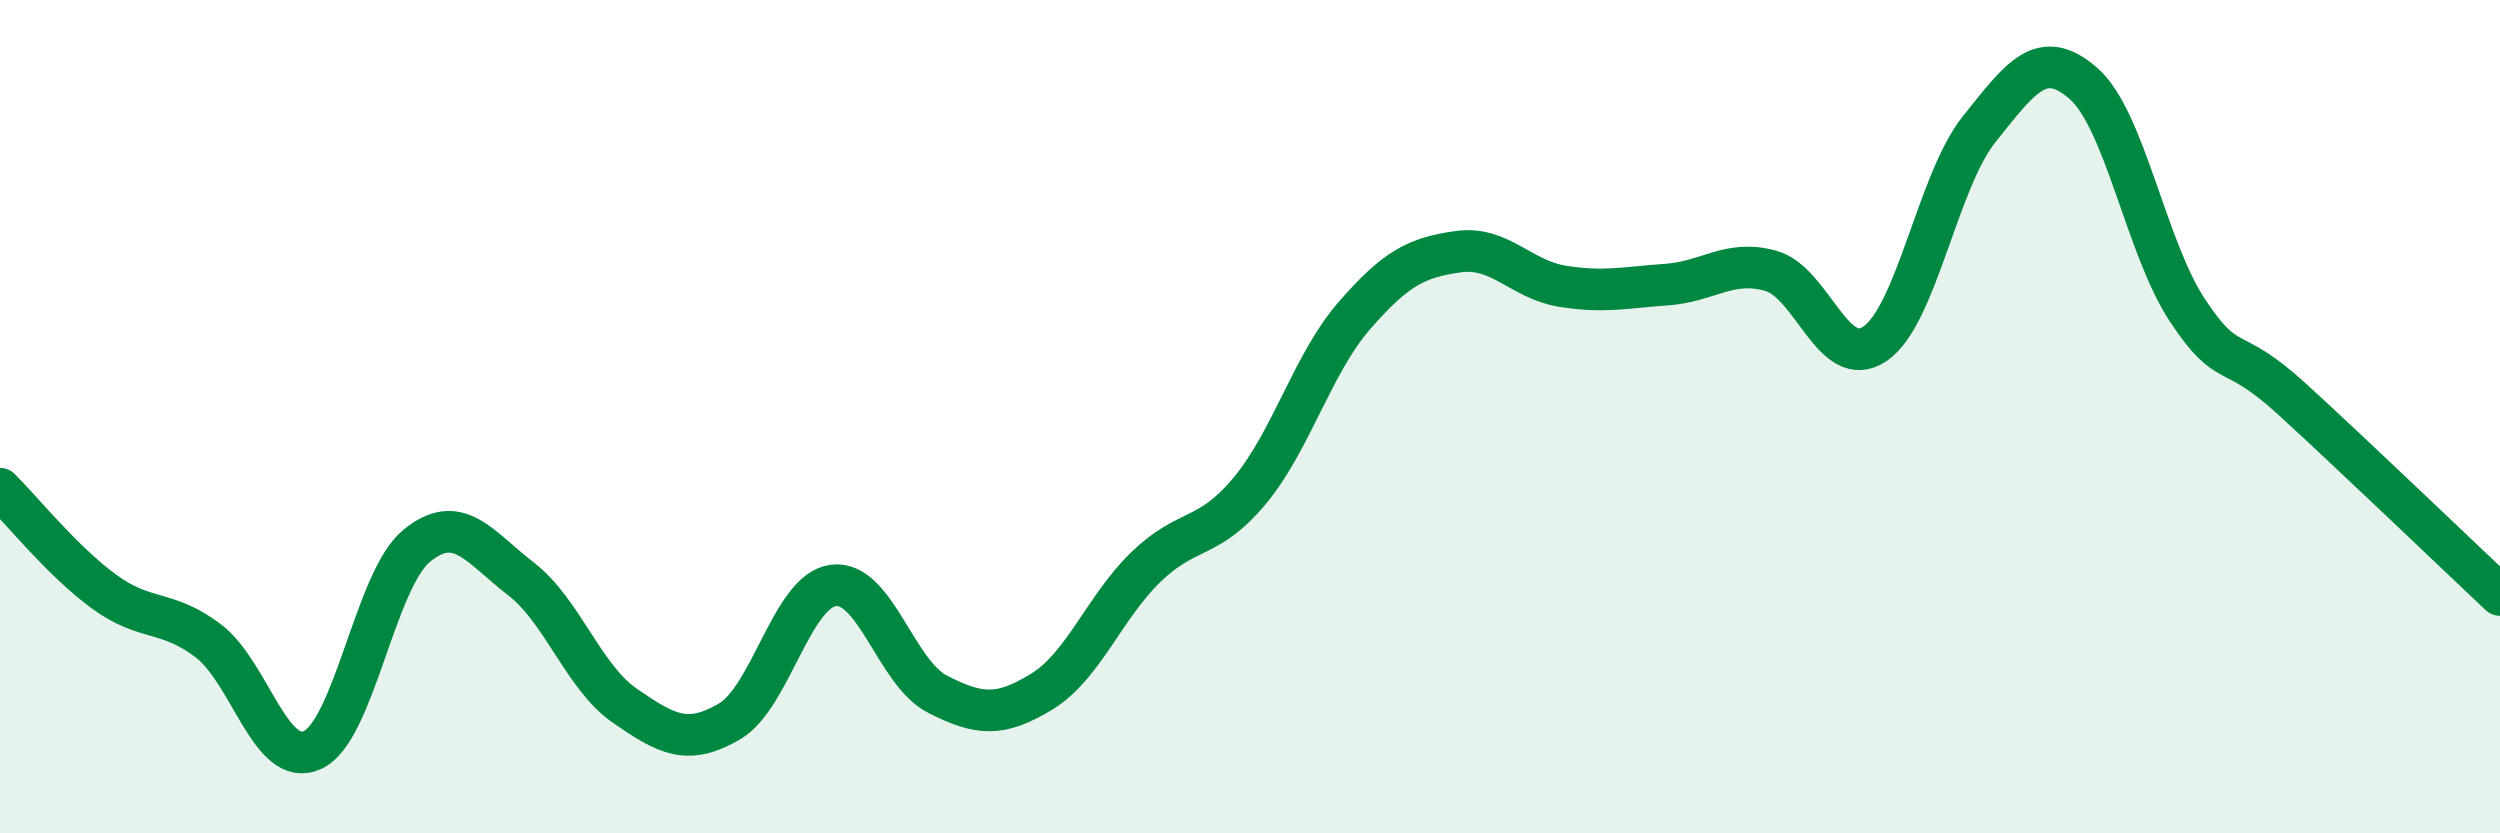
    <svg width="60" height="20" viewBox="0 0 60 20" xmlns="http://www.w3.org/2000/svg">
      <path
        d="M 0,11.73 C 0.5,12.22 1.5,13.47 2.5,14.2 C 3.5,14.93 4,14.62 5,15.38 C 6,16.14 6.5,18.46 7.5,18 C 8.5,17.54 9,13.92 10,13.1 C 11,12.28 11.5,13.12 12.5,13.89 C 13.5,14.66 14,16.25 15,16.94 C 16,17.63 16.5,17.9 17.5,17.32 C 18.5,16.74 19,14.18 20,14.05 C 21,13.92 21.5,16.15 22.5,16.66 C 23.5,17.17 24,17.21 25,16.6 C 26,15.99 26.5,14.58 27.5,13.61 C 28.5,12.64 29,12.98 30,11.77 C 31,10.56 31.5,8.73 32.5,7.58 C 33.5,6.43 34,6.18 35,6.04 C 36,5.9 36.5,6.71 37.5,6.87 C 38.5,7.03 39,6.9 40,6.83 C 41,6.76 41.5,6.22 42.5,6.5 C 43.5,6.78 44,8.93 45,8.25 C 46,7.57 46.5,4.35 47.5,3.1 C 48.5,1.85 49,1.13 50,2 C 51,2.87 51.5,5.94 52.5,7.45 C 53.5,8.96 53.5,8.2 55,9.57 C 56.5,10.94 59,13.34 60,14.28L60 20L0 20Z"
        fill="#008740"
        opacity="0.1"
        stroke-linecap="round"
        stroke-linejoin="round"
      />
      <path
        d="M 0,11.73 C 0.5,12.22 1.5,13.47 2.5,14.2 C 3.5,14.93 4,14.62 5,15.38 C 6,16.14 6.5,18.46 7.5,18 C 8.5,17.54 9,13.92 10,13.1 C 11,12.28 11.5,13.12 12.5,13.89 C 13.5,14.66 14,16.25 15,16.94 C 16,17.63 16.5,17.9 17.5,17.32 C 18.5,16.74 19,14.18 20,14.05 C 21,13.92 21.5,16.15 22.5,16.66 C 23.5,17.17 24,17.21 25,16.6 C 26,15.99 26.5,14.58 27.5,13.61 C 28.5,12.64 29,12.98 30,11.77 C 31,10.56 31.5,8.73 32.5,7.58 C 33.5,6.43 34,6.18 35,6.04 C 36,5.9 36.5,6.71 37.5,6.87 C 38.5,7.03 39,6.9 40,6.83 C 41,6.76 41.5,6.22 42.5,6.5 C 43.5,6.78 44,8.93 45,8.25 C 46,7.57 46.5,4.35 47.5,3.1 C 48.5,1.85 49,1.13 50,2 C 51,2.87 51.5,5.94 52.5,7.45 C 53.5,8.96 53.5,8.2 55,9.57 C 56.5,10.94 59,13.34 60,14.28"
        stroke="#008740"
        stroke-width="1"
        fill="none"
        stroke-linecap="round"
        stroke-linejoin="round"
      />
    </svg>
  